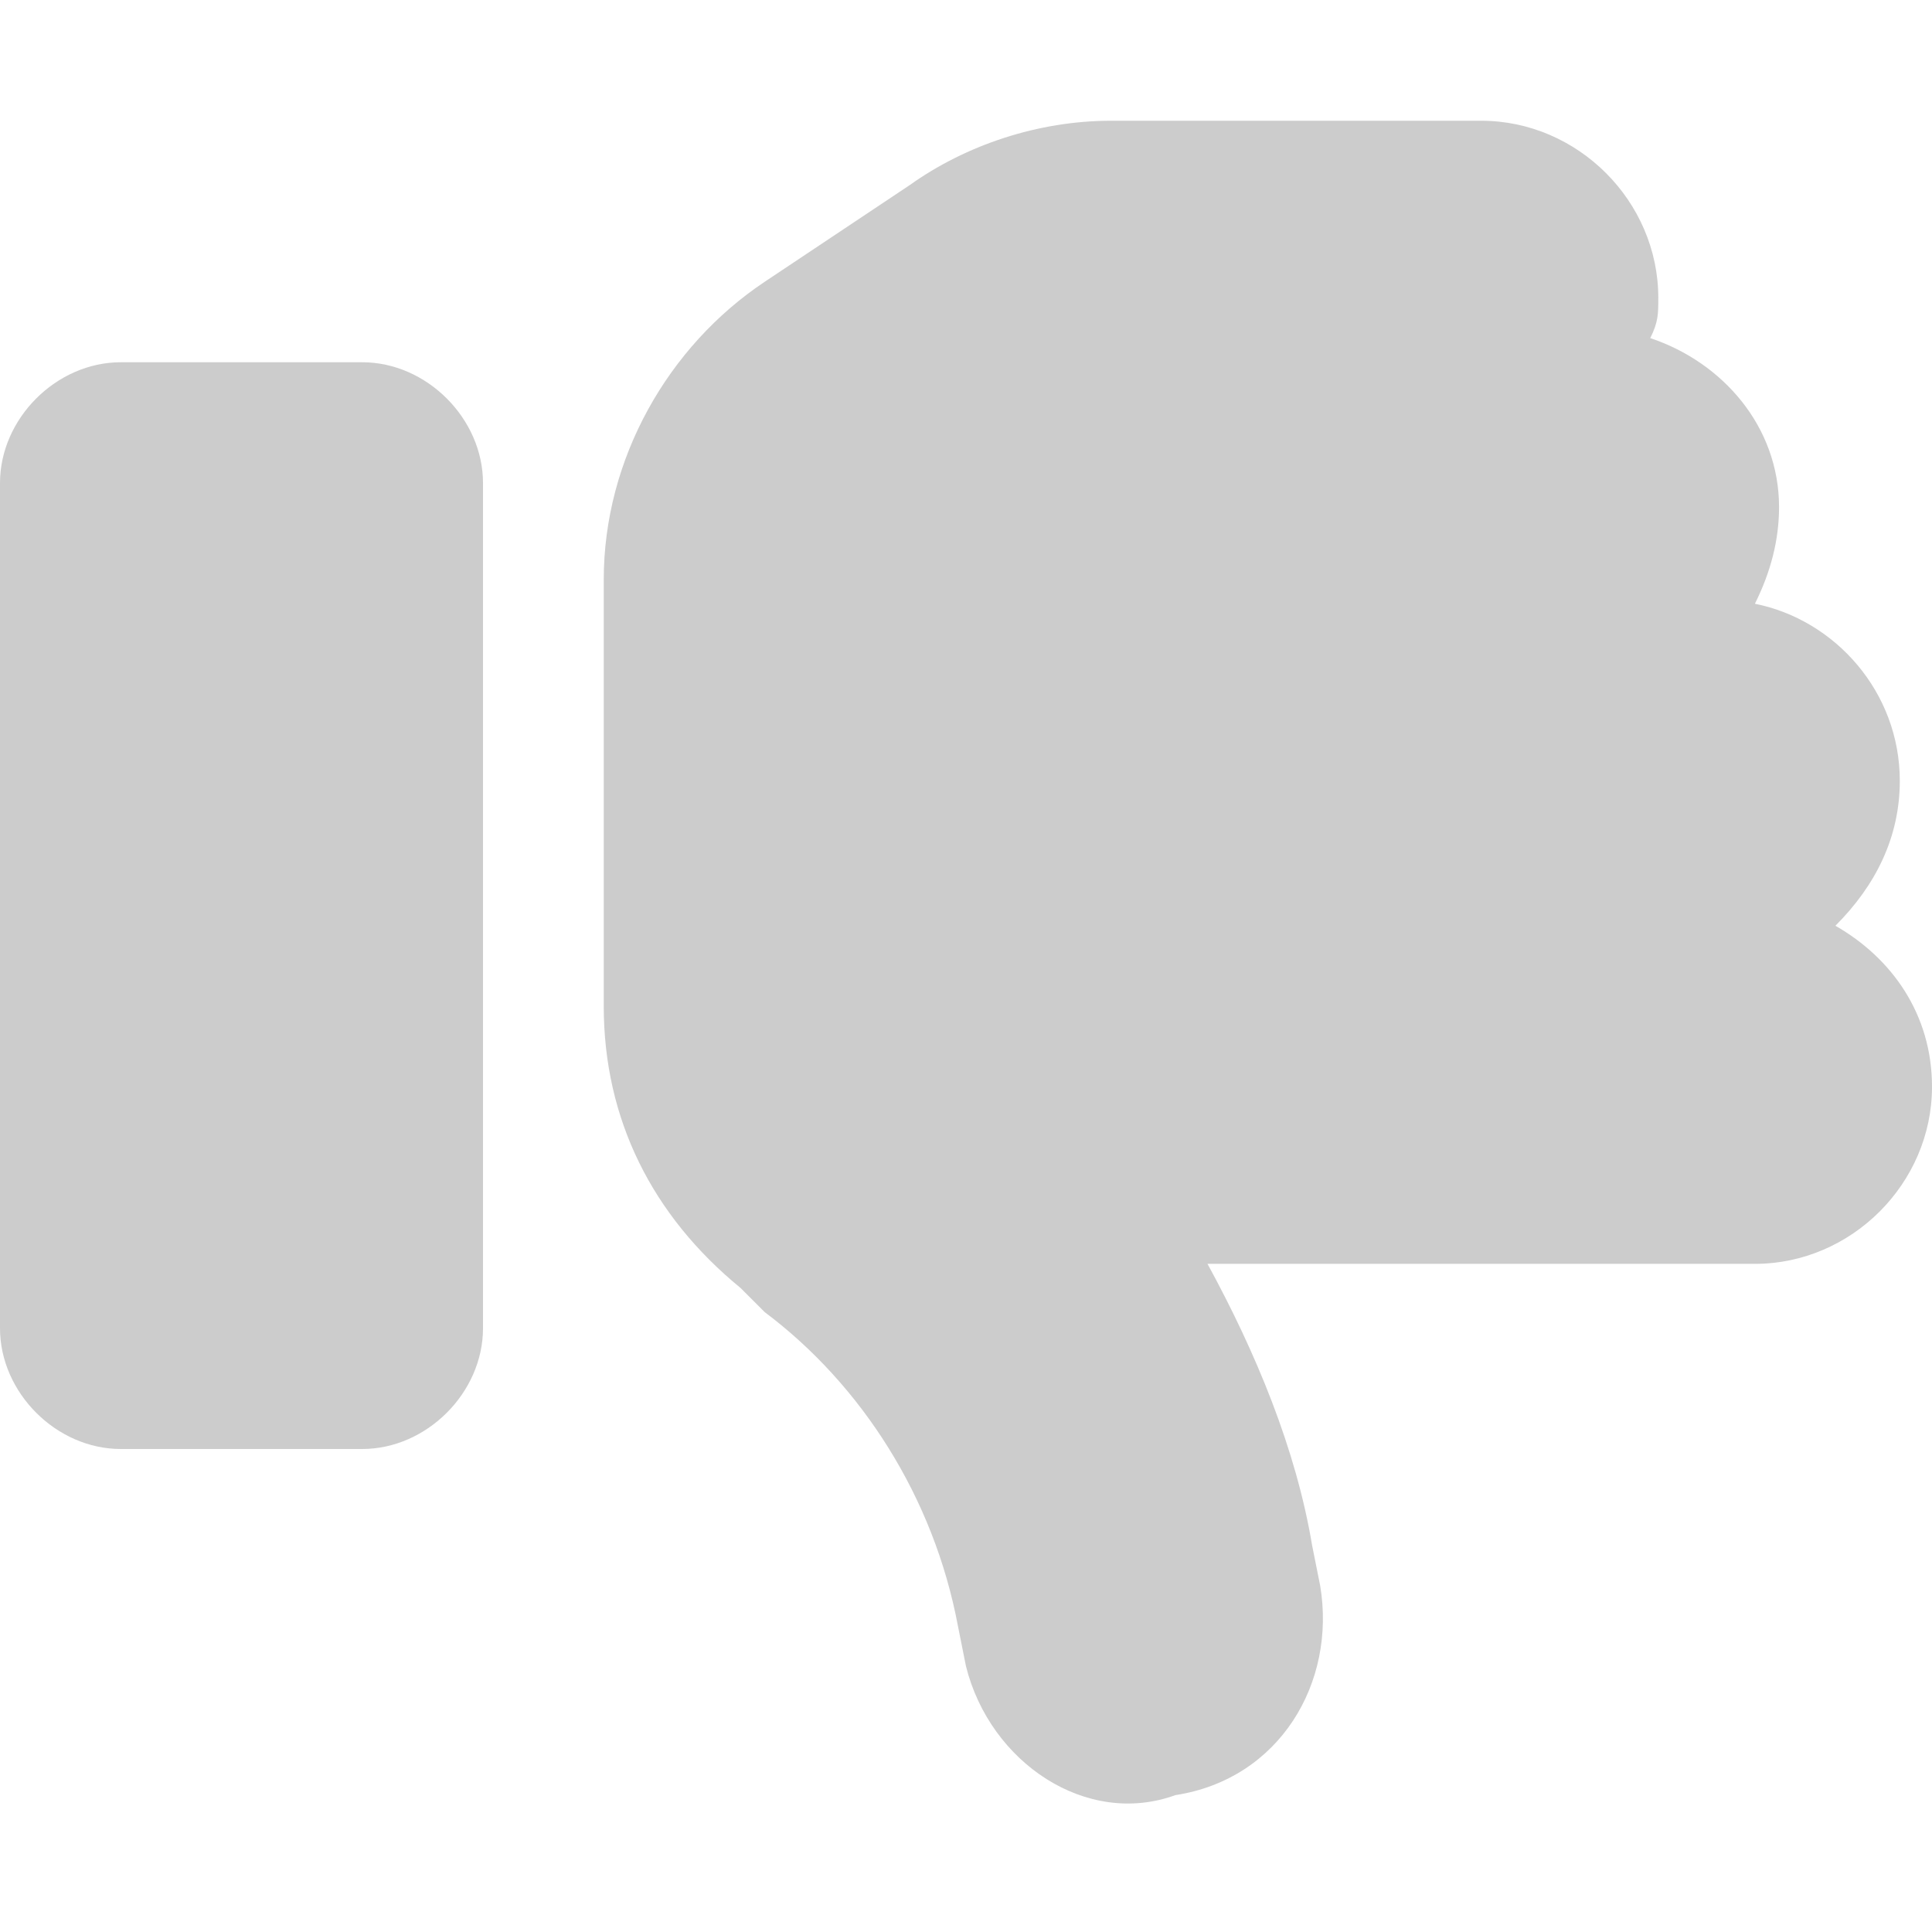 <?xml version="1.0" encoding="utf-8"?>
<!-- Generator: Adobe Illustrator 28.1.0, SVG Export Plug-In . SVG Version: 6.00 Build 0)  -->
<svg version="1.1" id="Layer_1" xmlns="http://www.w3.org/2000/svg" xmlns:xlink="http://www.w3.org/1999/xlink" x="0px" y="0px"
	 viewBox="0 0 24 24" style="enable-background:new 0 0 24 24;" xml:space="preserve">
<style type="text/css">
	.st0{enable-background:new    ;}
	.st1{fill:#CCCCCC;}
</style>
<g class="st0">
	<path class="st1" d="M0,16.5V6c0-0.8,0.7-1.5,1.5-1.5h3C5.3,4.5,6,5.2,6,6v10.5C6,17.3,5.3,18,4.5,18h-3C0.7,18,0,17.3,0,16.5z
		 M12,20.7l-0.1-0.5c-0.3-1.6-1.2-3-2.4-3.9l-0.3-0.3c-1.1-0.9-1.7-2.1-1.7-3.5v-1.2V9V7.2c0-1.5,0.8-2.9,2-3.7l1.8-1.2
		c0.7-0.5,1.6-0.8,2.5-0.8h4.6c1.2,0,2.2,1,2.2,2.2c0,0.2,0,0.3-0.1,0.5c0.9,0.3,1.6,1.1,1.6,2.1c0,0.4-0.1,0.8-0.3,1.2
		c1,0.2,1.8,1.1,1.8,2.2c0,0.7-0.3,1.3-0.8,1.8c0.7,0.4,1.2,1.1,1.2,2c0,1.2-1,2.2-2.2,2.2H15c0.6,1.1,1.1,2.3,1.3,3.5l0.1,0.5
		c0.2,1.2-0.5,2.4-1.8,2.6C13.5,22.7,12.3,21.9,12,20.7z"/>
</g>
</svg>
